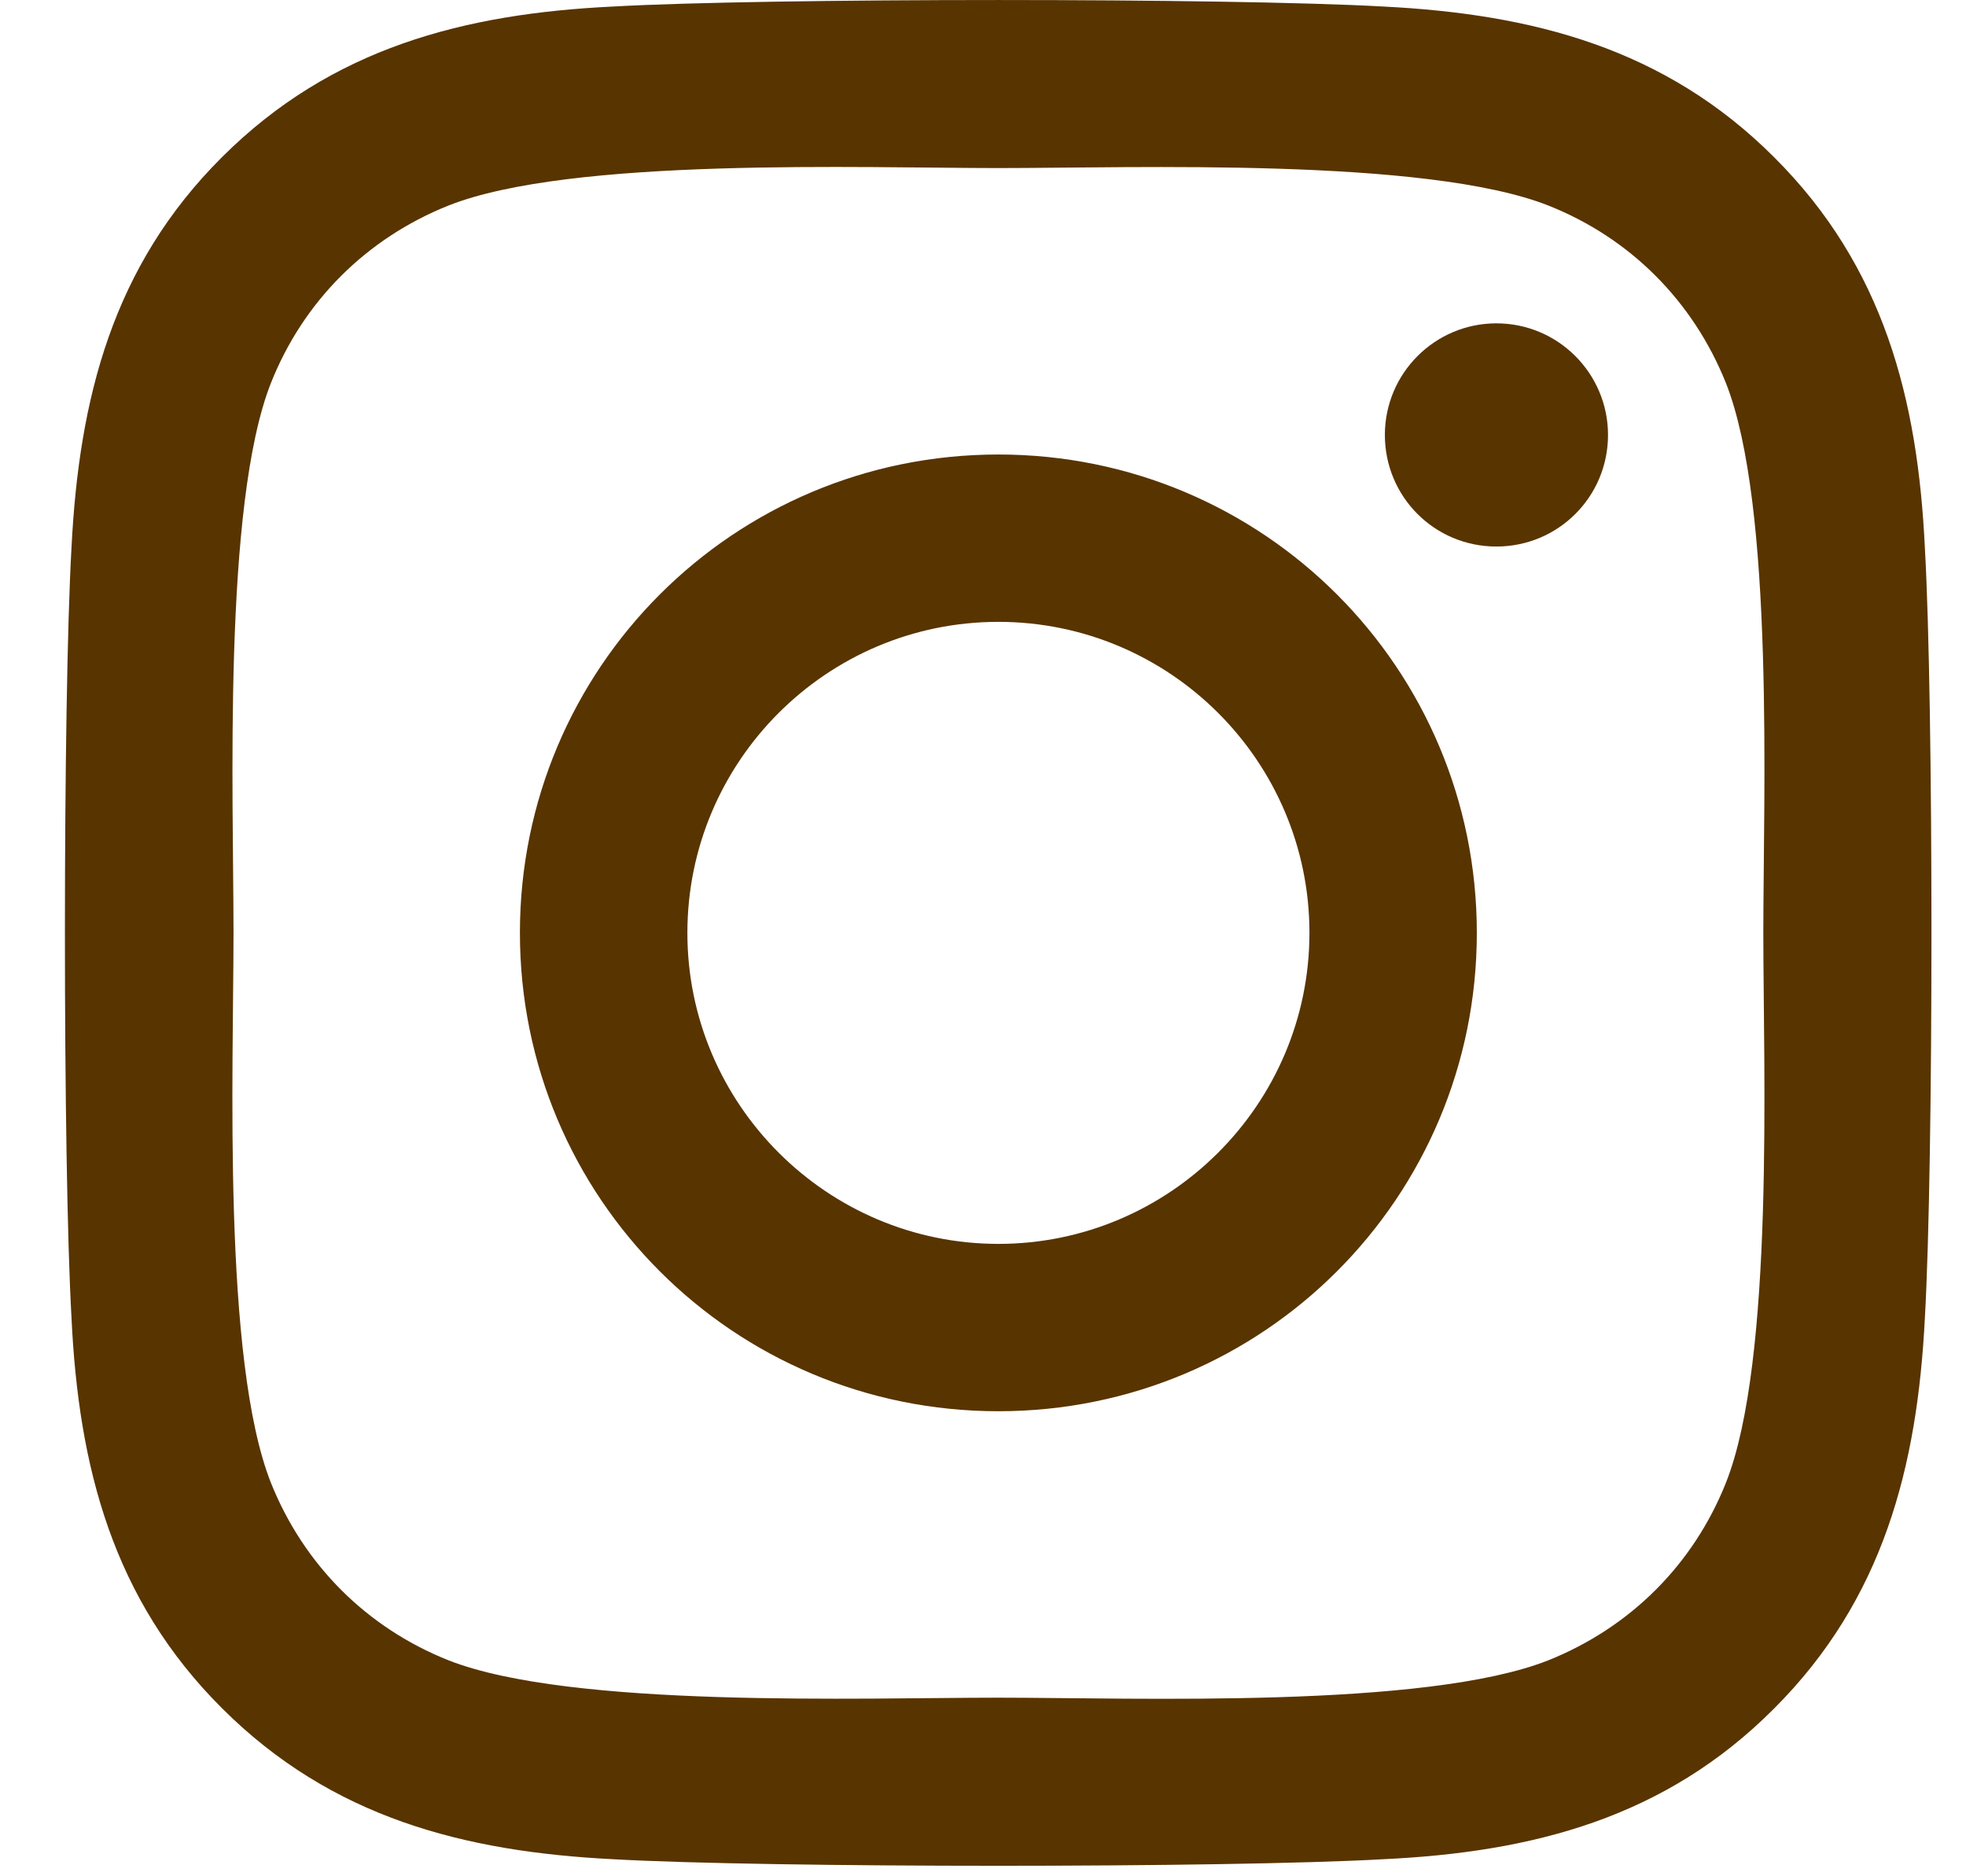 <svg width="22" height="21" viewBox="0 0 22 21" fill="none" xmlns="http://www.w3.org/2000/svg">
<path d="M11.172 5.087C8.209 5.087 5.818 7.478 5.818 10.441C5.818 13.405 8.209 15.795 11.172 15.795C14.136 15.795 16.526 13.405 16.526 10.441C16.526 7.478 14.136 5.087 11.172 5.087ZM11.172 13.922C9.257 13.922 7.692 12.361 7.692 10.441C7.692 8.521 9.253 6.96 11.172 6.96C13.092 6.96 14.653 8.521 14.653 10.441C14.653 12.361 13.088 13.922 11.172 13.922ZM17.994 4.868C17.994 5.562 17.435 6.117 16.745 6.117C16.051 6.117 15.497 5.558 15.497 4.868C15.497 4.179 16.056 3.619 16.745 3.619C17.435 3.619 17.994 4.179 17.994 4.868ZM21.54 6.136C21.461 4.463 21.079 2.981 19.853 1.76C18.633 0.539 17.151 0.157 15.478 0.073C13.754 -0.024 8.586 -0.024 6.862 0.073C5.194 0.153 3.712 0.535 2.487 1.756C1.261 2.976 0.884 4.458 0.8 6.131C0.702 7.855 0.702 13.023 0.8 14.747C0.879 16.419 1.261 17.901 2.487 19.122C3.712 20.343 5.189 20.725 6.862 20.809C8.586 20.907 13.754 20.907 15.478 20.809C17.151 20.73 18.633 20.348 19.853 19.122C21.074 17.901 21.456 16.419 21.54 14.747C21.638 13.023 21.638 7.86 21.54 6.136ZM19.313 16.597C18.949 17.51 18.246 18.213 17.328 18.582C15.953 19.127 12.691 19.001 11.172 19.001C9.653 19.001 6.387 19.122 5.017 18.582C4.104 18.218 3.4 17.515 3.032 16.597C2.487 15.222 2.613 11.96 2.613 10.441C2.613 8.922 2.491 5.656 3.032 4.286C3.395 3.372 4.099 2.669 5.017 2.301C6.392 1.756 9.653 1.881 11.172 1.881C12.691 1.881 15.958 1.76 17.328 2.301C18.241 2.664 18.945 3.368 19.313 4.286C19.858 5.66 19.732 8.922 19.732 10.441C19.732 11.96 19.858 15.227 19.313 16.597Z" fill="#583400"/>
</svg>
